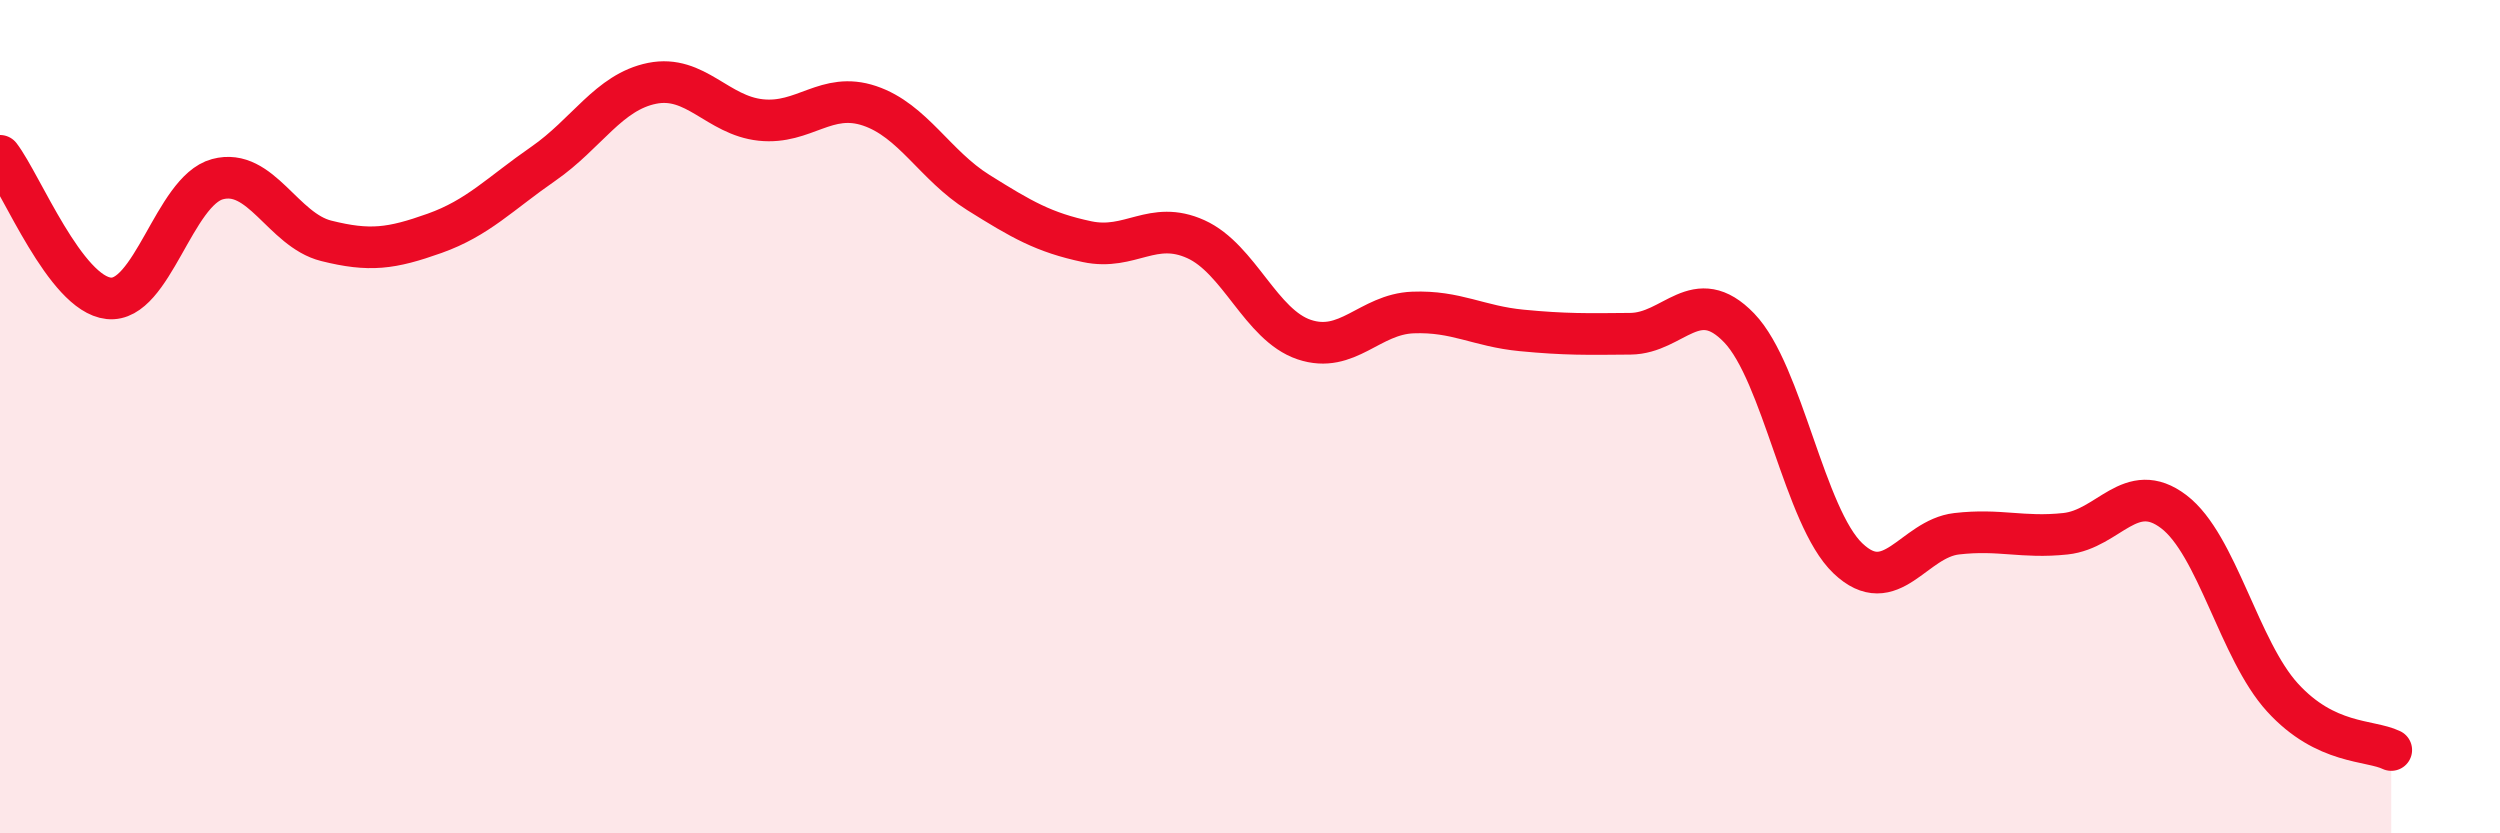 
    <svg width="60" height="20" viewBox="0 0 60 20" xmlns="http://www.w3.org/2000/svg">
      <path
        d="M 0,3.74 C 0.52,4.42 1.57,7.05 2.61,7.16 C 3.65,7.27 4.18,4.58 5.22,4.3 C 6.26,4.02 6.79,5.52 7.83,5.78 C 8.87,6.04 9.39,5.97 10.43,5.6 C 11.47,5.23 12,4.65 13.04,3.93 C 14.08,3.21 14.61,2.21 15.65,2 C 16.69,1.79 17.22,2.77 18.26,2.88 C 19.3,2.99 19.83,2.19 20.87,2.54 C 21.91,2.89 22.44,3.97 23.48,4.62 C 24.52,5.27 25.05,5.58 26.09,5.8 C 27.13,6.02 27.66,5.27 28.7,5.74 C 29.74,6.21 30.26,7.8 31.3,8.15 C 32.34,8.5 32.87,7.54 33.91,7.5 C 34.95,7.46 35.48,7.83 36.52,7.93 C 37.56,8.03 38.09,8.02 39.13,8.01 C 40.17,8 40.7,6.79 41.74,7.87 C 42.78,8.95 43.31,12.41 44.35,13.4 C 45.39,14.39 45.92,12.93 46.96,12.81 C 48,12.69 48.53,12.92 49.57,12.81 C 50.61,12.7 51.13,11.49 52.17,12.28 C 53.21,13.07 53.74,15.6 54.78,16.74 C 55.82,17.88 56.87,17.75 57.39,18L57.39 20L0 20Z"
        fill="#EB0A25"
        opacity="0.1"
        stroke-linecap="round"
        stroke-linejoin="round"
      />
      <path
        d="M 0,3.74 C 0.52,4.42 1.57,7.05 2.61,7.16 C 3.65,7.27 4.18,4.58 5.22,4.3 C 6.26,4.02 6.79,5.52 7.83,5.78 C 8.87,6.04 9.39,5.97 10.43,5.6 C 11.47,5.23 12,4.65 13.04,3.93 C 14.08,3.21 14.61,2.21 15.65,2 C 16.69,1.79 17.22,2.77 18.26,2.88 C 19.3,2.99 19.83,2.19 20.87,2.54 C 21.91,2.89 22.44,3.97 23.48,4.62 C 24.52,5.27 25.05,5.58 26.09,5.8 C 27.13,6.02 27.66,5.27 28.7,5.74 C 29.74,6.21 30.26,7.8 31.3,8.15 C 32.34,8.5 32.87,7.54 33.91,7.5 C 34.95,7.46 35.48,7.83 36.52,7.93 C 37.56,8.03 38.09,8.02 39.13,8.01 C 40.17,8 40.7,6.79 41.74,7.87 C 42.78,8.95 43.31,12.41 44.35,13.4 C 45.39,14.39 45.92,12.93 46.96,12.81 C 48,12.69 48.53,12.92 49.57,12.81 C 50.61,12.7 51.13,11.49 52.17,12.28 C 53.21,13.07 53.74,15.6 54.78,16.74 C 55.82,17.88 56.87,17.75 57.39,18"
        stroke="#EB0A25"
        stroke-width="1"
        fill="none"
        stroke-linecap="round"
        stroke-linejoin="round"
      />
    </svg>
  